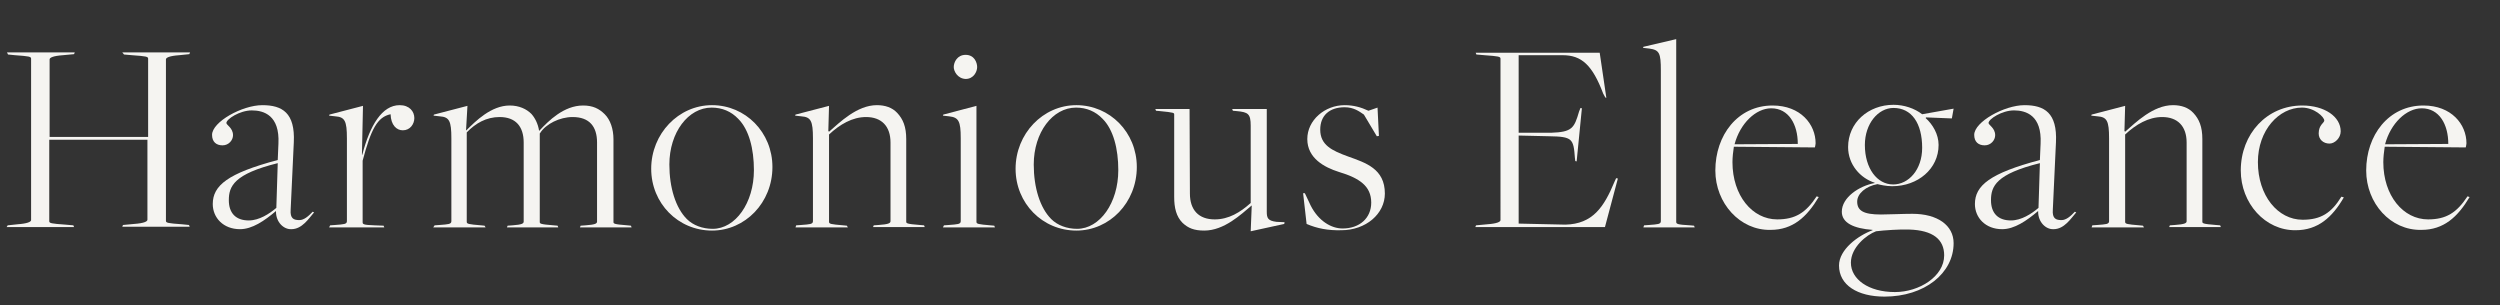 <?xml version="1.0" encoding="utf-8"?>
<!-- Generator: Adobe Illustrator 27.2.0, SVG Export Plug-In . SVG Version: 6.00 Build 0)  -->
<svg version="1.1" id="_レイヤー_2" xmlns="http://www.w3.org/2000/svg" xmlns:xlink="http://www.w3.org/1999/xlink" x="0px"
	 y="0px" viewBox="0 0 715.6 87.3" style="enable-background:new 0 0 715.6 87.3;" xml:space="preserve">
<rect x="0" y="0" width="715.6" height="87.3" fill="#333333" stroke="none"/>
<style type="text/css">
	.st0{enable-background:new    ;}
	.st1{fill:#F5F4F1;}
</style>
<g id="PC__">
	<g>
		<g class="st0">
			<path class="st1" d="M2.2,64.5L5,64.2C7.8,64,8.9,63.5,8.9,63V16.8c0-0.6-0.5-0.7-4.6-1l-2-0.2L2,15h19.4l-0.2,0.5L18,15.8
				c-2.8,0.2-3.8,0.7-3.8,1.2v22.2h28.2V16.8c0-0.6-0.5-0.7-4.6-1l-2.3-0.2L35,15h19.4l-0.2,0.5l-2.9,0.3c-2.8,0.2-3.8,0.7-3.8,1.2
				v46.2c0,0.6,0.5,0.7,4.6,1l2,0.2l0.2,0.5H35l0.2-0.5l3.2-0.3c2.8-0.2,3.8-0.7,3.8-1.2V40H14.1v23.3c0,0.6,0.5,0.7,4.6,1l2.3,0.2
				l0.2,0.5H1.9L2.2,64.5z"/>
			<path class="st1" d="M79,60.6v-0.2c-3.3,2.8-6.8,5.2-10.3,5.2c-4.8,0-7.8-3.3-7.8-7.2c0-5.3,4.3-8.8,18.6-12.6l0.2-4.7
				c0.4-8.1-4.2-9.5-7.6-9.5c-3.5,0-7.3,2.5-7.3,3.6c0,0.6,1.9,1.4,1.9,3.5c0,1.4-1.2,2.9-3,2.9c-1.8,0-3-1-3-3
				c0-3.7,8.6-8.5,14.4-8.5c5.7,0,9.4,2.2,9,10.6L83.2,60c-0.2,2.6,0.9,3,2.5,3c1.3,0,2.6-1.1,3.8-2.4l0.4,0.2
				c-1.5,1.7-3.4,4.8-6.5,4.8C81.2,65.7,79,63.6,79,60.6z M79.1,59.5l0.4-12.8c-12.5,3.1-14,6.6-14,10.6c0,3.7,2,5.8,5.7,5.8
				C74.2,63.1,77.1,61.2,79.1,59.5z"/>
			<path class="st1" d="M94.5,64.5l1.4-0.1c2.5-0.2,3.4-0.2,3.4-1.1V39.6c0-5-0.6-6.1-3.3-6.3l-1.8-0.2l0.1-0.3l9.6-2.5l-0.3,14h0.1
				c2.2-8.5,5.7-14.2,10.7-14.2c2.8,0,4.2,1.8,4.2,3.7c0,1.7-1.2,3.5-3.3,3.5c-1.8,0-3.4-1.5-3.5-4.6c-3.8,0.8-5.6,4.3-8,13.3v17.5
				c0,0.6-0.1,0.9,3.4,1l2.6,0.1l0.2,0.5H94.2L94.5,64.5z"/>
			<path class="st1" d="M124.4,64.5l1.4-0.1c2.5-0.2,3.4-0.2,3.4-1.1V39.6c0-5-0.6-6.1-3.3-6.3l-1.8-0.2l0.1-0.3l9.6-2.5l-0.4,7h0.1
				c2.6-2.6,7.1-7.1,12.4-7.1c2.7,0,4.8,1,6.2,2.4c1,1.1,1.9,2.8,2.2,4.8h0.1c2.6-2.8,7-7.2,12.5-7.2c2.8,0,4.6,0.9,6.2,2.5
				c1.6,1.6,2.5,4.2,2.5,7.2v23.6c0,0.5,0,0.7,4,1l1,0.1l0.2,0.5H166l0.2-0.5l1.4-0.1c2.8-0.2,3.3-0.5,3.3-1.1V40.8
				c0-4.6-2.2-7.3-7-7.3c-3.7,0-7.7,2-9.3,4.6l-0.1,0.1v25.3c0,0.5,0,0.7,4,1l1.1,0.1l0.2,0.5h-14.7l0.2-0.5l1.4-0.1
				c2.7-0.2,3.2-0.5,3.2-1.1V40.8c0-4.6-2.3-7.3-6.9-7.3c-3.8,0-6.9,1.8-9.4,4.4v25.6c0,0.6,0.5,0.7,4.1,1l1,0.1l0.3,0.5h-15
				L124.4,64.5z"/>
			<path class="st1" d="M186.4,48.3c0-10,7.8-18.2,17.4-18.2c9.6,0,17.3,7.8,17.3,17.7c0,10.2-7.8,18.2-17.3,18.2
				C194.1,66,186.4,58.2,186.4,48.3z M215.8,48.7c0-6.1-1.4-11.6-4.5-14.7c-2-2.1-4.6-3.2-7.6-3.2c-6.7,0-12.1,7.1-12.1,16.3
				c0,6.6,1.8,12.4,5,15.6c1.8,1.8,4.5,2.8,7.4,2.8C210.5,65.5,215.8,58.1,215.8,48.7z"/>
			<path class="st1" d="M227.9,64.5l1.4-0.1c2.5-0.2,3.4-0.2,3.4-1.1V39.6c0-5-0.6-6.1-3.3-6.3l-1.8-0.2l0.1-0.3l9.6-2.5l-0.2,7.2
				l0.2,0.2c3-2.6,8-7.6,13.7-7.6c2.4,0,4.4,0.7,5.8,2.2c1.7,1.8,2.6,4,2.6,7.5v23.6c0,0.5,0,0.7,3.9,1l1.2,0.1l0.2,0.5h-14.8
				l0.2-0.5l1.4-0.1c2.8-0.2,3.4-0.5,3.4-1.1V40.8c0-4.7-2.6-7.3-7-7.3c-3.9,0-7.5,2.1-10.6,5v25c0,0.6,0.5,0.7,4.1,1l1,0.1l0.3,0.5
				h-15L227.9,64.5z"/>
			<path class="st1" d="M270.2,64.5l1.4-0.1c2.5-0.2,3.4-0.2,3.4-1.1V39.5c0-4.8-0.6-5.9-3.3-6.2l-1.8-0.2l0.1-0.3l9.5-2.5v33.2
				c0,0.6,0.5,0.7,4,1l1.1,0.1l0.2,0.5h-14.9L270.2,64.5z M273,19.2c0-1.4,1-3.5,3.4-3.5c2.5,0,3.3,2.2,3.3,3.5s-1,3.4-3.3,3.4
				C274.1,22.5,273,20.4,273,19.2z"/>
			<path class="st1" d="M290.7,48.3c0-10,7.8-18.2,17.4-18.2s17.3,7.8,17.3,17.7c0,10.2-7.8,18.2-17.3,18.2
				C298.4,66,290.7,58.2,290.7,48.3z M320.1,48.7c0-6.1-1.4-11.6-4.5-14.7c-2-2.1-4.6-3.2-7.6-3.2c-6.7,0-12.1,7.1-12.1,16.3
				c0,6.6,1.8,12.4,5,15.6c1.8,1.8,4.5,2.8,7.4,2.8C314.8,65.5,320.1,58.1,320.1,48.7z"/>
			<path class="st1" d="M358.3,58.8L358.3,58.8c-3.1,2.6-7.9,7.2-13.6,7.2c-2.9,0-4.6-0.7-6.2-2.2c-1.8-1.8-2.4-4.3-2.4-7.4V32.8
				c0-0.5,0-0.6-4.1-1l-1.1-0.1l-0.2-0.5h9.8l0.1,24.2c0,4.7,2.5,7.4,7.1,7.4c4,0,7.3-2,10.3-4.7V36c0-3.4-0.7-3.9-4-4.2l-1.1-0.1
				l-0.2-0.5h9.9v29.4c0,1.8,0.3,2.6,2.8,2.9l2.3,0.1l-0.1,0.5l-9.6,2.1L358.3,58.8z"/>
			<path class="st1" d="M374,64.1l-1-8.8h0.5l1.7,3.6c2.2,4.3,5.8,6.5,9.1,6.5c4.9,0,8.2-3,8.2-7.4c0-4.7-3.3-7-9.3-8.8
				c-4.1-1.3-9-3.9-9-9.4c0-5.4,5-9.7,10.7-9.7c2.5,0,4.7,0.6,6.8,1.6l2.6-0.9l0.4,8.1l-0.6,0.1l-3.7-6.2c-1.3-0.9-2.9-2.1-5.5-2.1
				c-4.4,0-7,2.4-7,6.4c0,4.4,3.3,6,8,7.7c5,1.8,10.5,3.5,10.5,10.6c0,5.8-5.4,10.5-12.5,10.5C380.2,66,377,65.4,374,64.1z"/>
			<path class="st1" d="M422.5,64.5l3.2-0.3c2.8-0.2,3.8-0.7,3.8-1.2V16.8c0-0.6-0.5-0.7-4.6-1l-2.3-0.2l-0.2-0.5h35.5l1.9,12.9
				l-0.3-0.1l-0.6-1.1c-3.1-8.2-6.2-11-11.6-11h-12.6V38h9.3c6-0.2,6.6-1.3,8-6.1l0.4-1l0.4,0.1l-1.5,15.2l-0.4-0.1l-0.1-0.9
				c-0.4-5.5-0.7-6.1-7.4-6.2l-8.7-0.2V64l13.4,0.3c7.8-0.2,11-5,14-12.2l0.5-1.1l0.5,0.1L459.4,65h-37.1L422.5,64.5z"/>
			<path class="st1" d="M470.6,64.5l1.4-0.1c2.5-0.2,3.4-0.2,3.4-1.1V20.2c0-5-0.4-5.9-3.3-6.3l-1.8-0.2l0.1-0.3l9.4-2.2v52.3
				c0,0.6,0.3,0.8,4,1l1.1,0.1l0.2,0.5h-14.7L470.6,64.5z"/>
			<path class="st1" d="M491,48.8c0-10.1,6.4-18.6,16.4-18.6c8,0,12.3,5.4,12.3,10.8c0,0.4-0.1,0.6-0.2,1.2L496.3,42
				c-0.2,1.3-0.4,3-0.4,4.4c0,9.6,5.7,16.4,12.8,16.4c5.2,0,8.2-1.9,11.3-6.6l0.6,0.2c-3.4,5.7-7.4,9.4-13.8,9.4
				C498.1,66,491,58.2,491,48.8z M514.6,41.2c0-5.6-2.6-10.2-7.6-10.2c-4.4,0-8.9,4.3-10.5,10.3L514.6,41.2z"/>
			<path class="st1" d="M526.4,76c0-4.6,5.5-8.6,9.6-10.1v-0.1c-5.4-0.4-8.8-2-8.8-5.2c0-4.1,5-7.4,9.4-8.2v-0.1
				c-4.1-1.3-7.6-5.2-7.6-10.2c0-7,5.8-12.1,13-12.1c3,0,6,1,8.2,2.7l9-1.6l-0.5,2.8l-7.4-0.3l-0.1,0.2c2,1.8,3.7,4.6,3.7,7.7
				c0,6.8-5.9,11.8-13.3,11.8c-1.7,0-3.4-0.4-4.2-0.6c-3.3,0.6-5.8,2.7-5.8,5c0,2.6,1.8,3.7,6.8,3.7c2.1,0,6.2-0.2,9-0.2
				c7.2,0,11.8,3.3,11.8,8.4c0,8.6-8.3,15.3-19.8,15.3C531.7,84.9,526.4,81.6,526.4,76z M556.5,73.1c0-4.5-3.1-7.2-10.1-7.4
				c-2.3-0.1-7.1,0.2-9.4,0.5c-2.7,1-7.2,4.6-7.2,9c0,4.7,5,8.4,12.6,8.4C549.4,83.6,556.5,79.1,556.5,73.1z M550.2,42.3
				c0-7-3-11.4-8.2-11.4c-4.4,0-8.2,4.5-8.2,10.6c0,6.7,3.5,11.3,8.1,11.3C546.3,52.8,550.2,48.6,550.2,42.3z"/>
			<path class="st1" d="M583.4,60.6v-0.2c-3.3,2.8-6.8,5.2-10.3,5.2c-4.8,0-7.8-3.3-7.8-7.2c0-5.3,4.3-8.8,18.6-12.6l0.2-4.7
				c0.4-8.1-4.2-9.5-7.6-9.5c-3.5,0-7.3,2.5-7.3,3.6c0,0.6,1.9,1.4,1.9,3.5c0,1.4-1.2,2.9-3,2.9s-3-1-3-3c0-3.7,8.6-8.5,14.4-8.5
				c5.7,0,9.4,2.2,9,10.6L587.6,60c-0.2,2.6,0.9,3,2.5,3c1.3,0,2.6-1.1,3.8-2.4l0.4,0.2c-1.5,1.7-3.4,4.8-6.5,4.8
				C585.6,65.7,583.4,63.6,583.4,60.6z M583.5,59.5l0.4-12.8c-12.5,3.1-14,6.6-14,10.6c0,3.7,2,5.8,5.7,5.8
				C578.6,63.1,581.5,61.2,583.5,59.5z"/>
			<path class="st1" d="M598.9,64.5l1.4-0.1c2.5-0.2,3.4-0.2,3.4-1.1V39.6c0-5-0.6-6.1-3.3-6.3l-1.8-0.2l0.1-0.3l9.6-2.5l-0.2,7.2
				l0.2,0.2c3-2.6,8-7.6,13.7-7.6c2.4,0,4.4,0.7,5.8,2.2c1.7,1.8,2.6,4,2.6,7.5v23.6c0,0.5,0,0.7,3.9,1l1.2,0.1l0.2,0.5h-14.8
				l0.2-0.5l1.4-0.1c2.8-0.2,3.4-0.5,3.4-1.1V40.8c0-4.7-2.6-7.3-7-7.3c-3.9,0-7.5,2.1-10.6,5v25c0,0.6,0.5,0.7,4.1,1l1,0.1l0.3,0.5
				h-15L598.9,64.5z"/>
			<path class="st1" d="M641.4,48.8c0-10.5,7.5-18.6,17.6-18.6c6.4,0,11,3.2,11,7.4c0,1.9-1.7,3.5-3.2,3.5c-1.8,0-3.1-1.2-3.1-2.9
				c0-2.5,1.6-3,1.6-3.7c0-1-2.8-3.7-6.4-3.7c-6.6,0-12.6,6.5-12.6,15.6c0,9.6,5.7,16.5,12.8,16.5c5.2,0,8.2-1.9,11.1-6.6l0.7,0.2
				c-3.3,5.7-7.4,9.4-13.8,9.4C648.4,66,641.4,58.2,641.4,48.8z"/>
			<path class="st1" d="M677.3,48.8c0-10.1,6.4-18.6,16.4-18.6c8,0,12.3,5.4,12.3,10.8c0,0.4-0.1,0.6-0.2,1.2L682.6,42
				c-0.2,1.3-0.4,3-0.4,4.4c0,9.6,5.7,16.4,12.8,16.4c5.2,0,8.2-1.9,11.3-6.6l0.6,0.2c-3.4,5.7-7.4,9.4-13.8,9.4
				C684.3,66,677.3,58.2,677.3,48.8z M700.8,41.2c0-5.6-2.6-10.2-7.6-10.2c-4.4,0-8.9,4.3-10.5,10.3L700.8,41.2z"/>
		</g>
	</g>
</g>
</svg>
